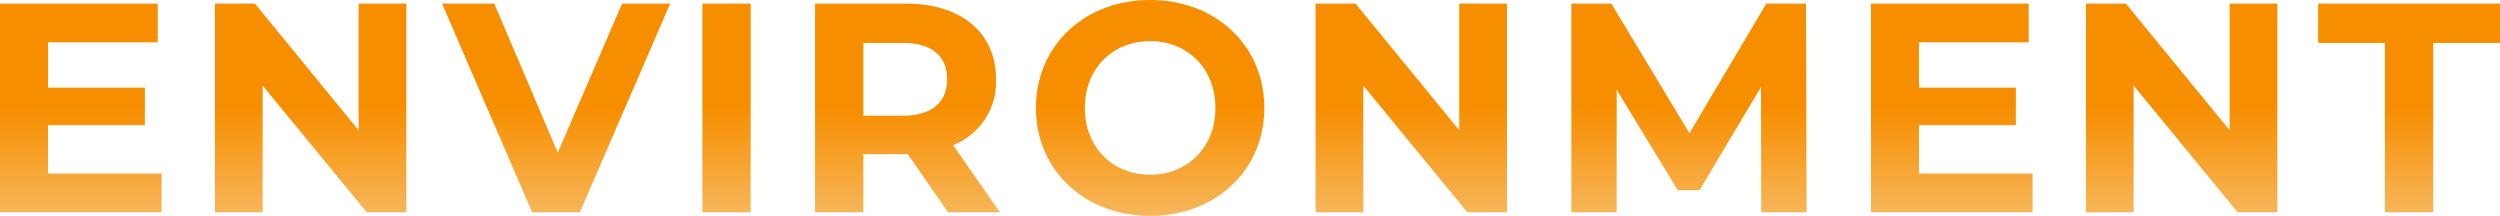 <svg xmlns="http://www.w3.org/2000/svg" xmlns:xlink="http://www.w3.org/1999/xlink" width="536.704" height="46.336" viewBox="0 0 536.704 46.336">
  <defs>
    <linearGradient id="linear-gradient" x1="0.5" y1="0.5" x2="0.5" y2="1.202" gradientUnits="objectBoundingBox">
      <stop offset="0" stop-color="#f78e00"/>
      <stop offset="1" stop-color="#f7c780"/>
    </linearGradient>
  </defs>
  <path id="home_env-env" d="M15.616-8.32V-18.688h20.8v-8.064h-20.8V-36.48H39.168V-44.8H5.312V0H40V-8.32ZM82.3-44.8v27.2L60.032-44.8H51.456V0H61.7V-27.2L84.032,0h8.512V-44.8Zm56.576,0-13.824,32-13.632-32h-11.2L119.552,0h10.24l19.392-44.8ZM156.1,0h10.368V-44.8H156.1Zm63.872,0L209.92-14.4a14.565,14.565,0,0,0,9.216-14.144c0-10.048-7.488-16.256-19.456-16.256H180.288V0h10.368V-12.48h9.536L208.832,0ZM208.64-28.544c0,4.864-3.2,7.808-9.536,7.808h-8.448V-36.352H199.1C205.44-36.352,208.64-33.472,208.64-28.544ZM252.224.768c14.08,0,24.512-9.792,24.512-23.168S266.3-45.568,252.224-45.568c-14.144,0-24.512,9.856-24.512,23.168S238.08.768,252.224.768Zm0-8.832c-8,0-14.016-5.824-14.016-14.336s6.016-14.336,14.016-14.336S266.24-30.912,266.24-22.4,260.224-8.064,252.224-8.064ZM318.592-44.8v27.2L296.32-44.8h-8.576V0h10.24V-27.2L320.32,0h8.512V-44.8ZM393.152,0l-.128-44.8h-8.512L368-16.96,351.232-44.8h-8.576V0h9.728V-26.3L365.5-4.736h4.672L383.36-26.88,383.424,0ZM417.28-8.32V-18.688h20.8v-8.064h-20.8V-36.48h23.552V-44.8H406.976V0h34.688V-8.32ZM483.968-44.8v27.2L461.7-44.8H453.12V0h10.24V-27.2L485.7,0h8.512V-44.8ZM517.312,0H527.68V-36.352h14.336V-44.8h-39.04v8.448h14.336Z" transform="translate(-5.312 45.568)" fill="url(#linear-gradient)"/>
</svg>
